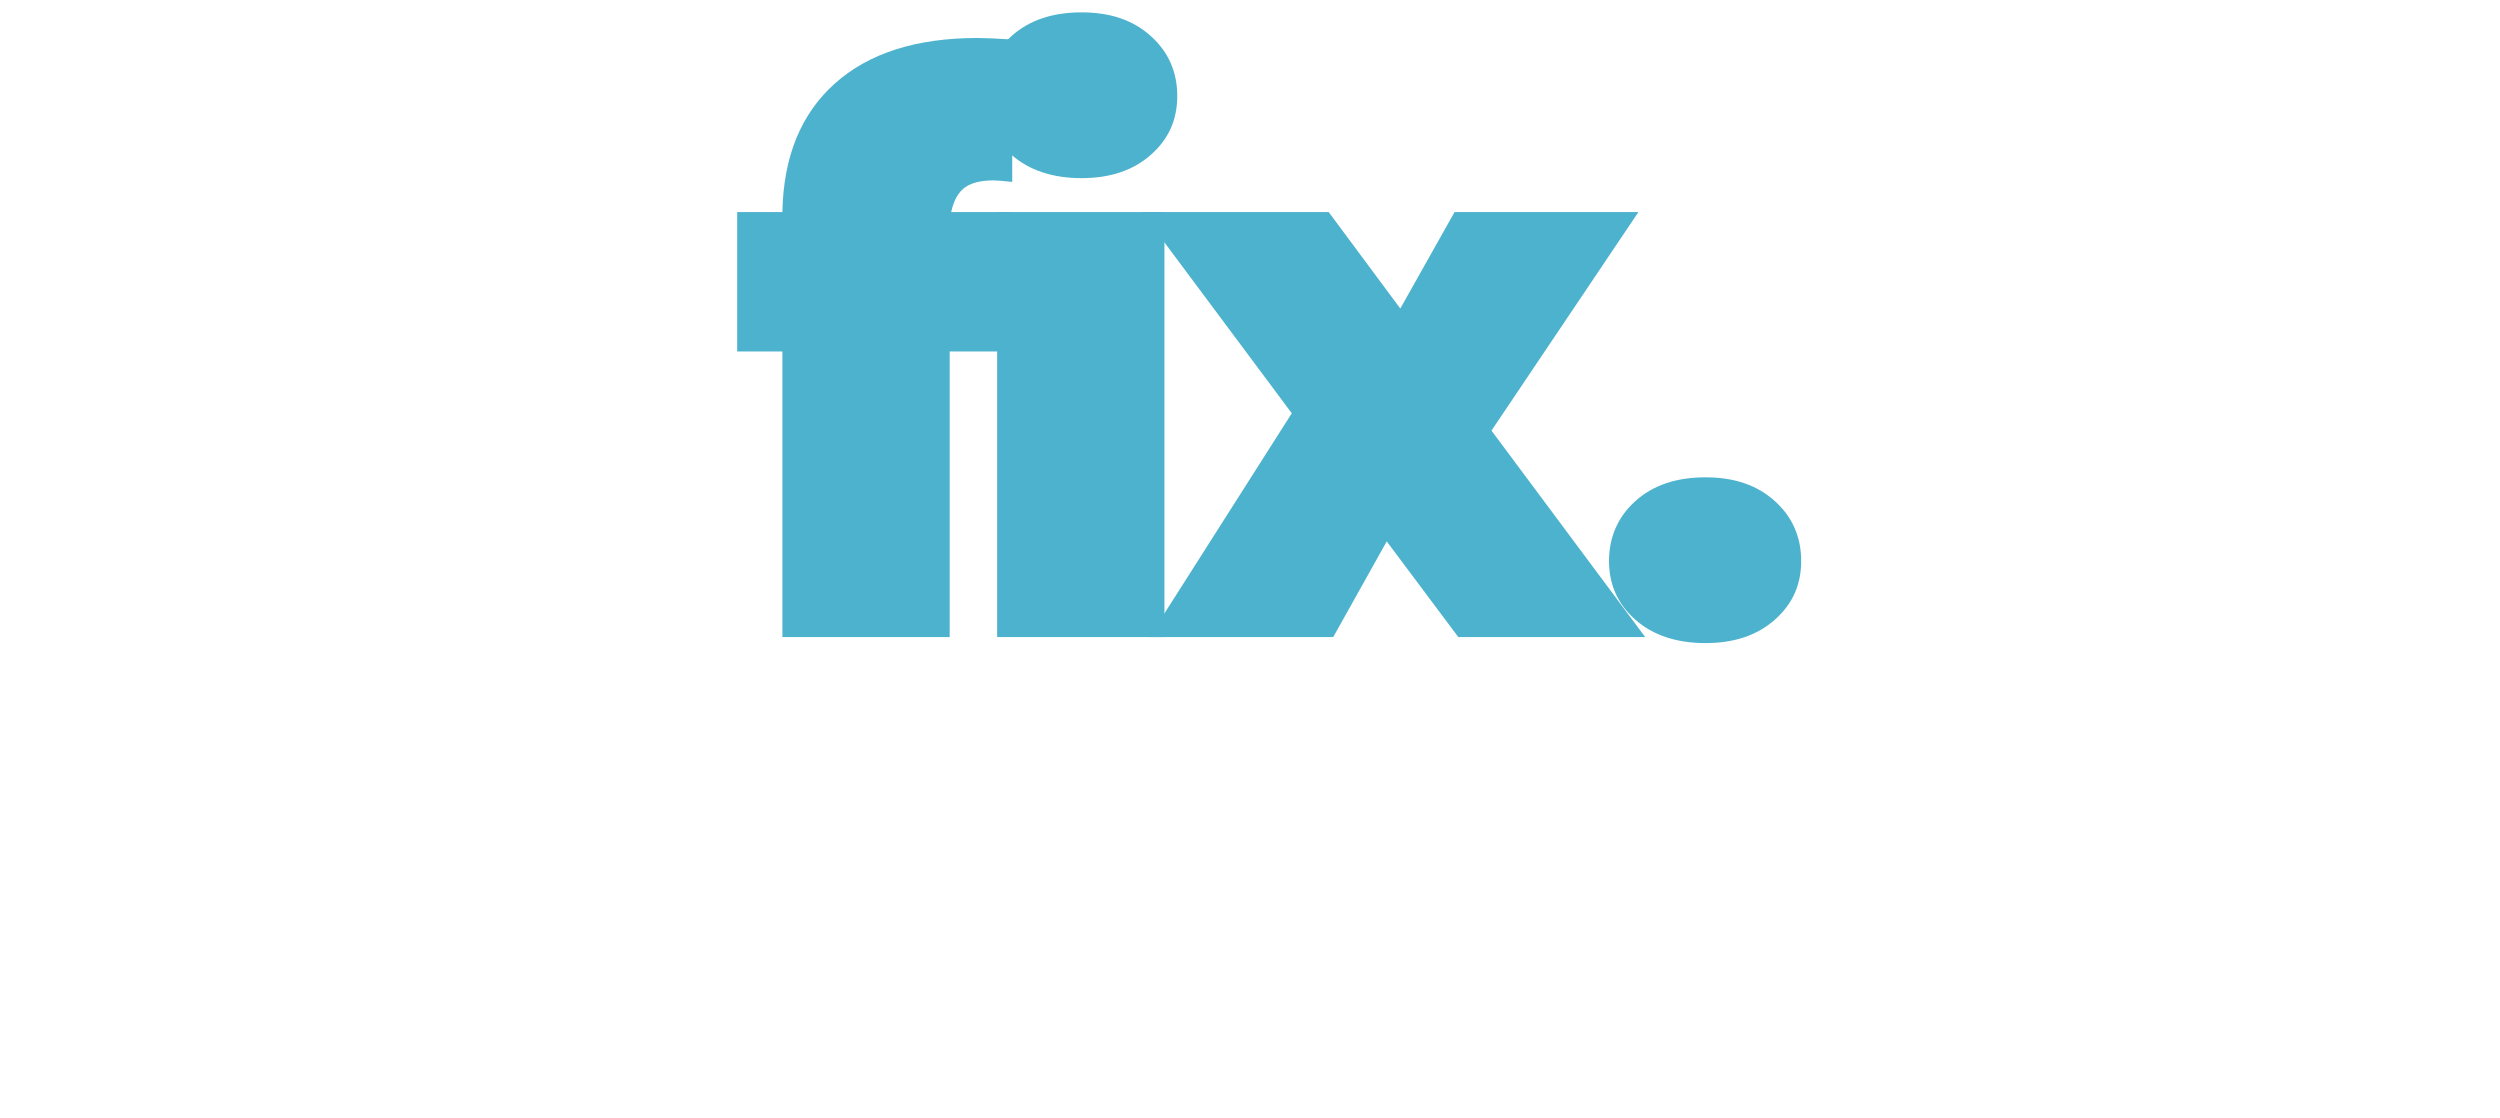 <svg xmlns="http://www.w3.org/2000/svg" id="a" viewBox="0 0 729.9 326.37"><defs><style>.b{fill:#4db2cd;}</style></defs><path class="b" d="M290.03,52.67c-3.67,0-6.46,.7-8.36,2.09-1.91,1.4-3.23,3.78-3.96,7.15h17.82v40.7h-18.26v83.38h-48.84V102.62h-13.2V61.91h13.2c.29-16.13,5.39-28.63,15.29-37.51,9.9-8.87,23.79-13.31,41.69-13.31,2.05,0,5.42,.15,10.12,.44V53.11c-2.64-.29-4.48-.44-5.5-.44Z"></path><path class="b" d="M295.31,45.19c-5.14-4.54-7.7-10.26-7.7-17.16s2.56-12.87,7.7-17.49c5.13-4.62,11.95-6.93,20.46-6.93s15.1,2.31,20.24,6.93c5.13,4.62,7.7,10.45,7.7,17.49s-2.57,12.62-7.7,17.16c-5.14,4.55-11.88,6.82-20.24,6.82s-15.33-2.27-20.46-6.82Zm44.66,16.72v124.08h-48.84V61.91h48.84Z"></path><path class="b" d="M425.77,186l-20.9-27.94-15.62,27.94h-53.68l41.58-65.34-43.78-58.74h54.56l20.9,28.16,15.84-28.16h53.68l-42.9,63.8,44.88,60.28h-54.56Z"></path><path class="b" d="M477.47,180.94c-5.14-4.54-7.7-10.26-7.7-17.16s2.56-12.87,7.7-17.49c5.13-4.62,11.95-6.93,20.46-6.93s15.1,2.31,20.24,6.93c5.13,4.62,7.7,10.45,7.7,17.49s-2.57,12.62-7.7,17.16c-5.14,4.55-11.88,6.82-20.24,6.82s-15.33-2.27-20.46-6.82Z"></path></svg>